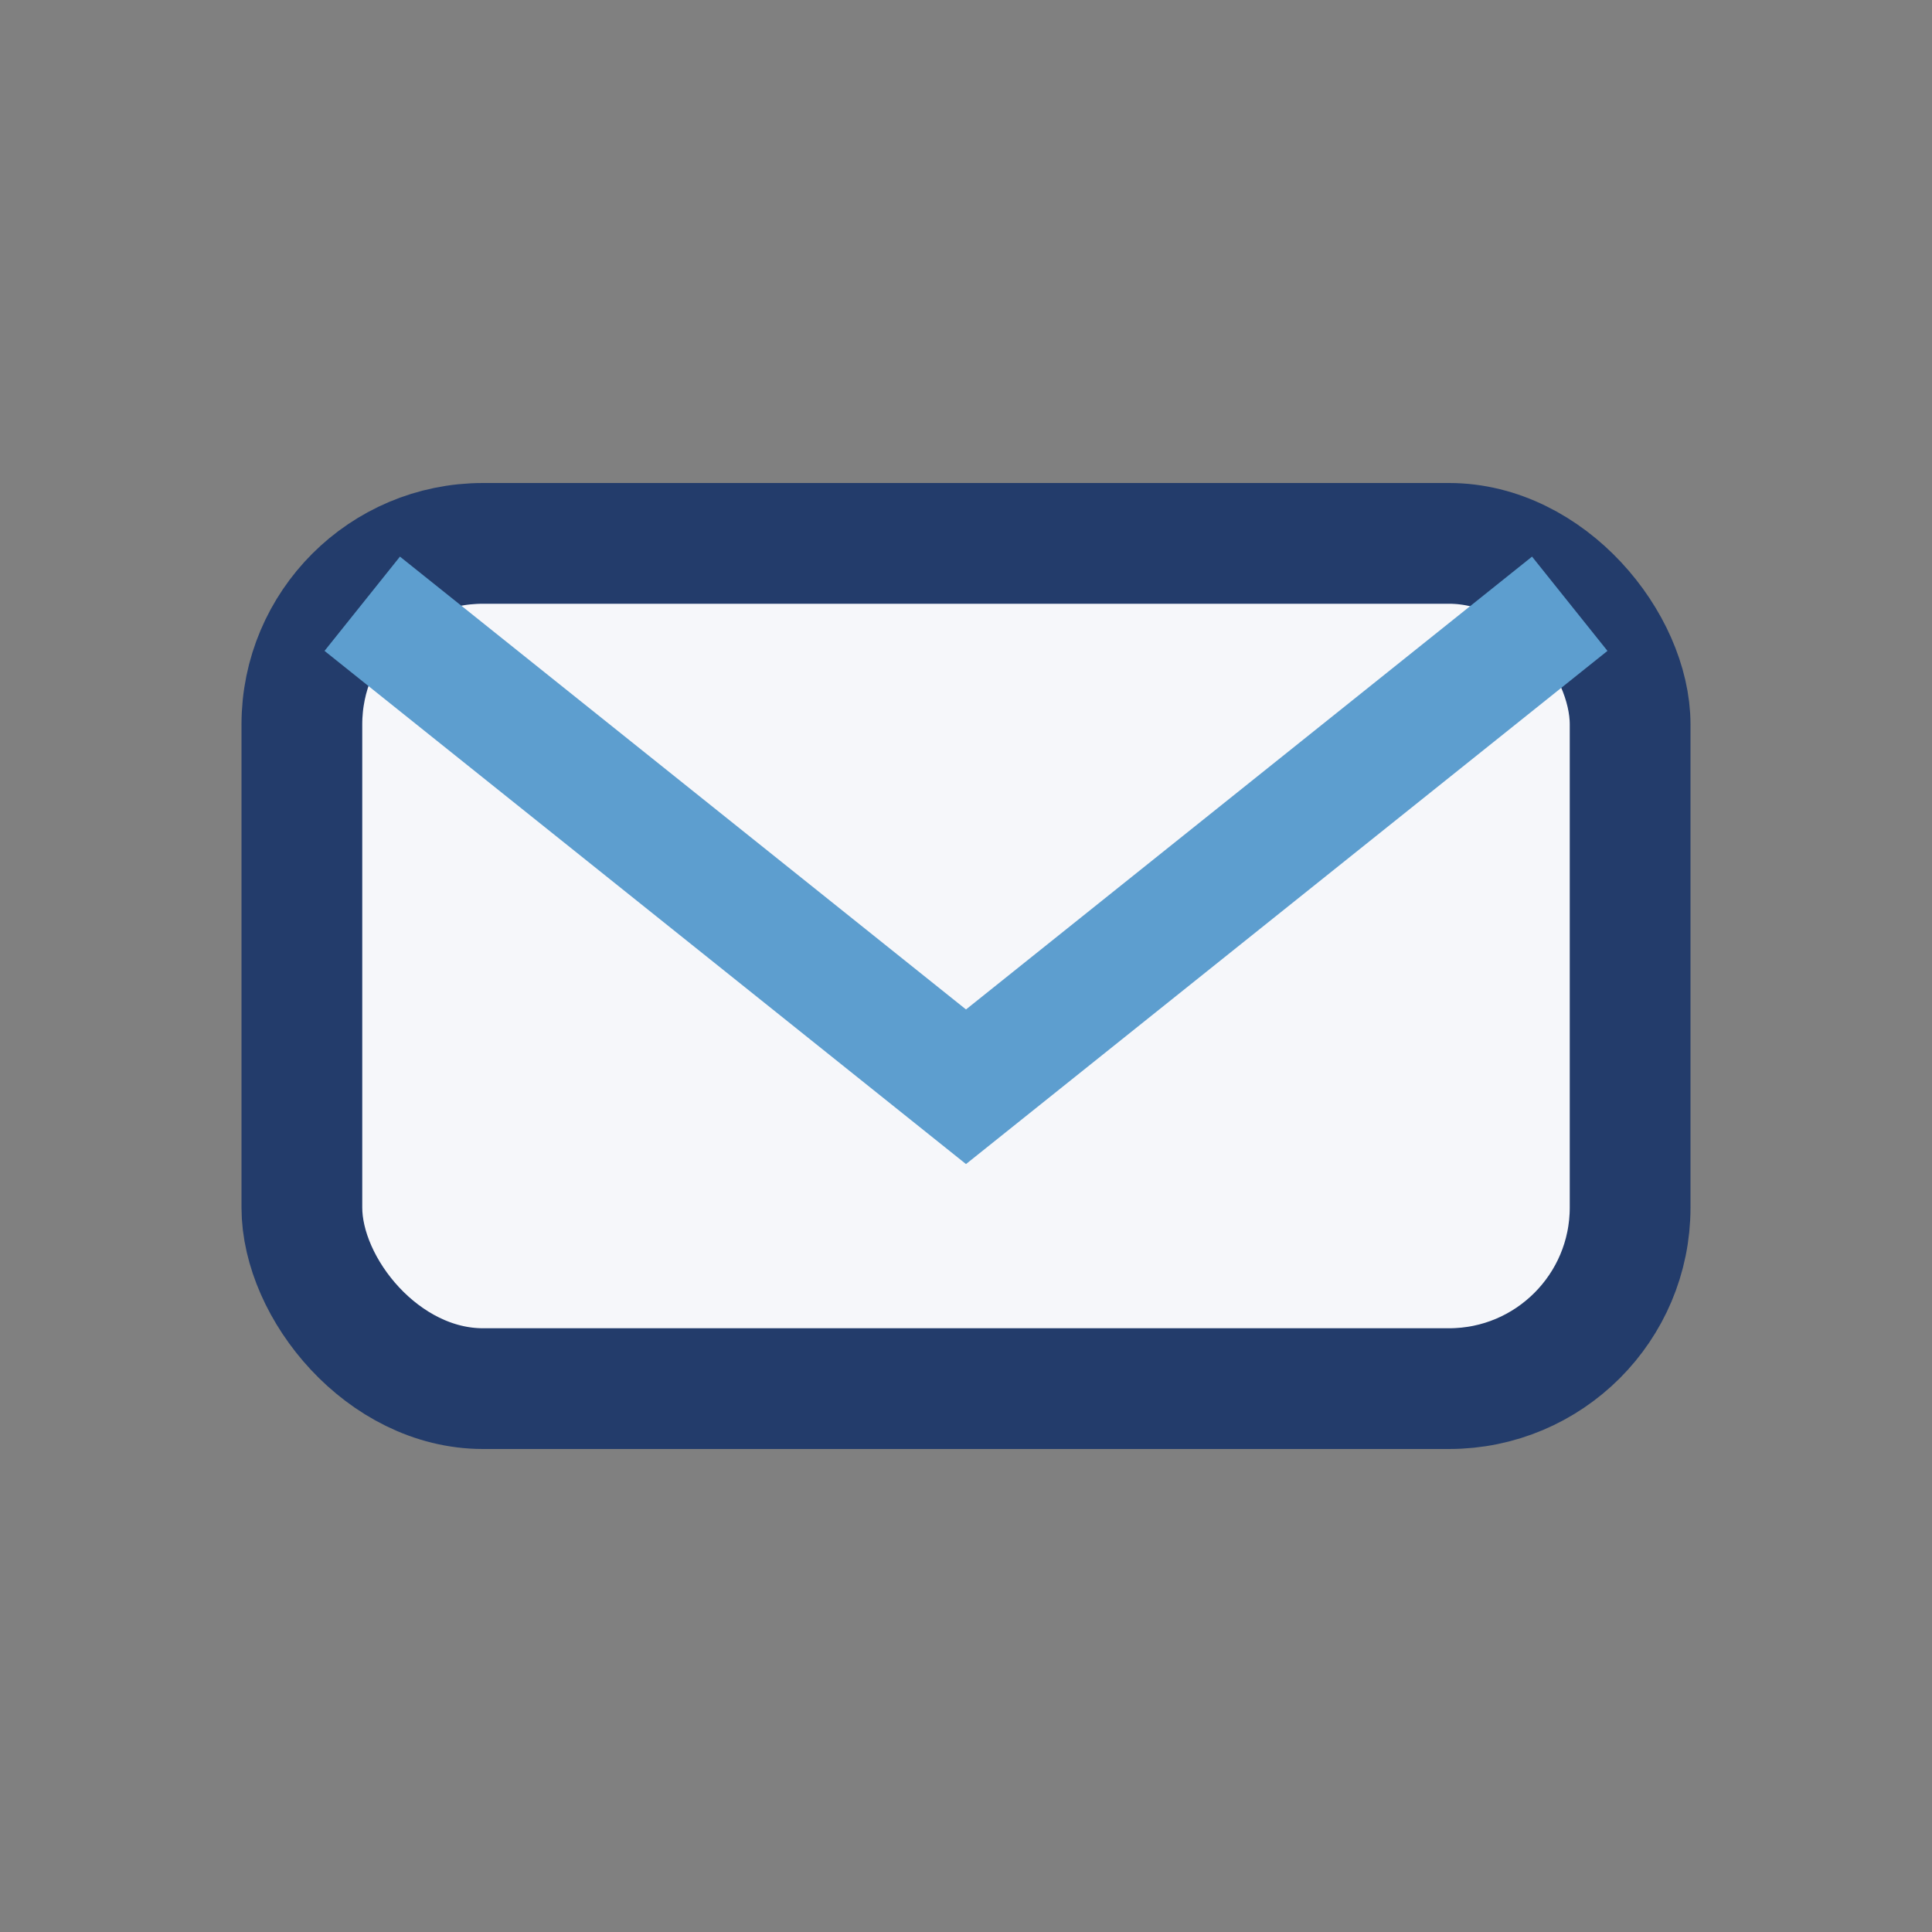 <?xml version="1.0" encoding="UTF-8"?>
<svg xmlns="http://www.w3.org/2000/svg" width="32" height="32" viewBox="0 0 32 32"><rect x="0" y="0" width="32" height="32" fill="#808080" stroke="none"/><rect x="5" y="9" width="22" height="14" rx="3" fill="#F6F7FA" stroke="#233C6B" stroke-width="2"/><path d="M6 10l10 8 10-8" fill="none" stroke="#5D9ECF" stroke-width="2"/></svg>